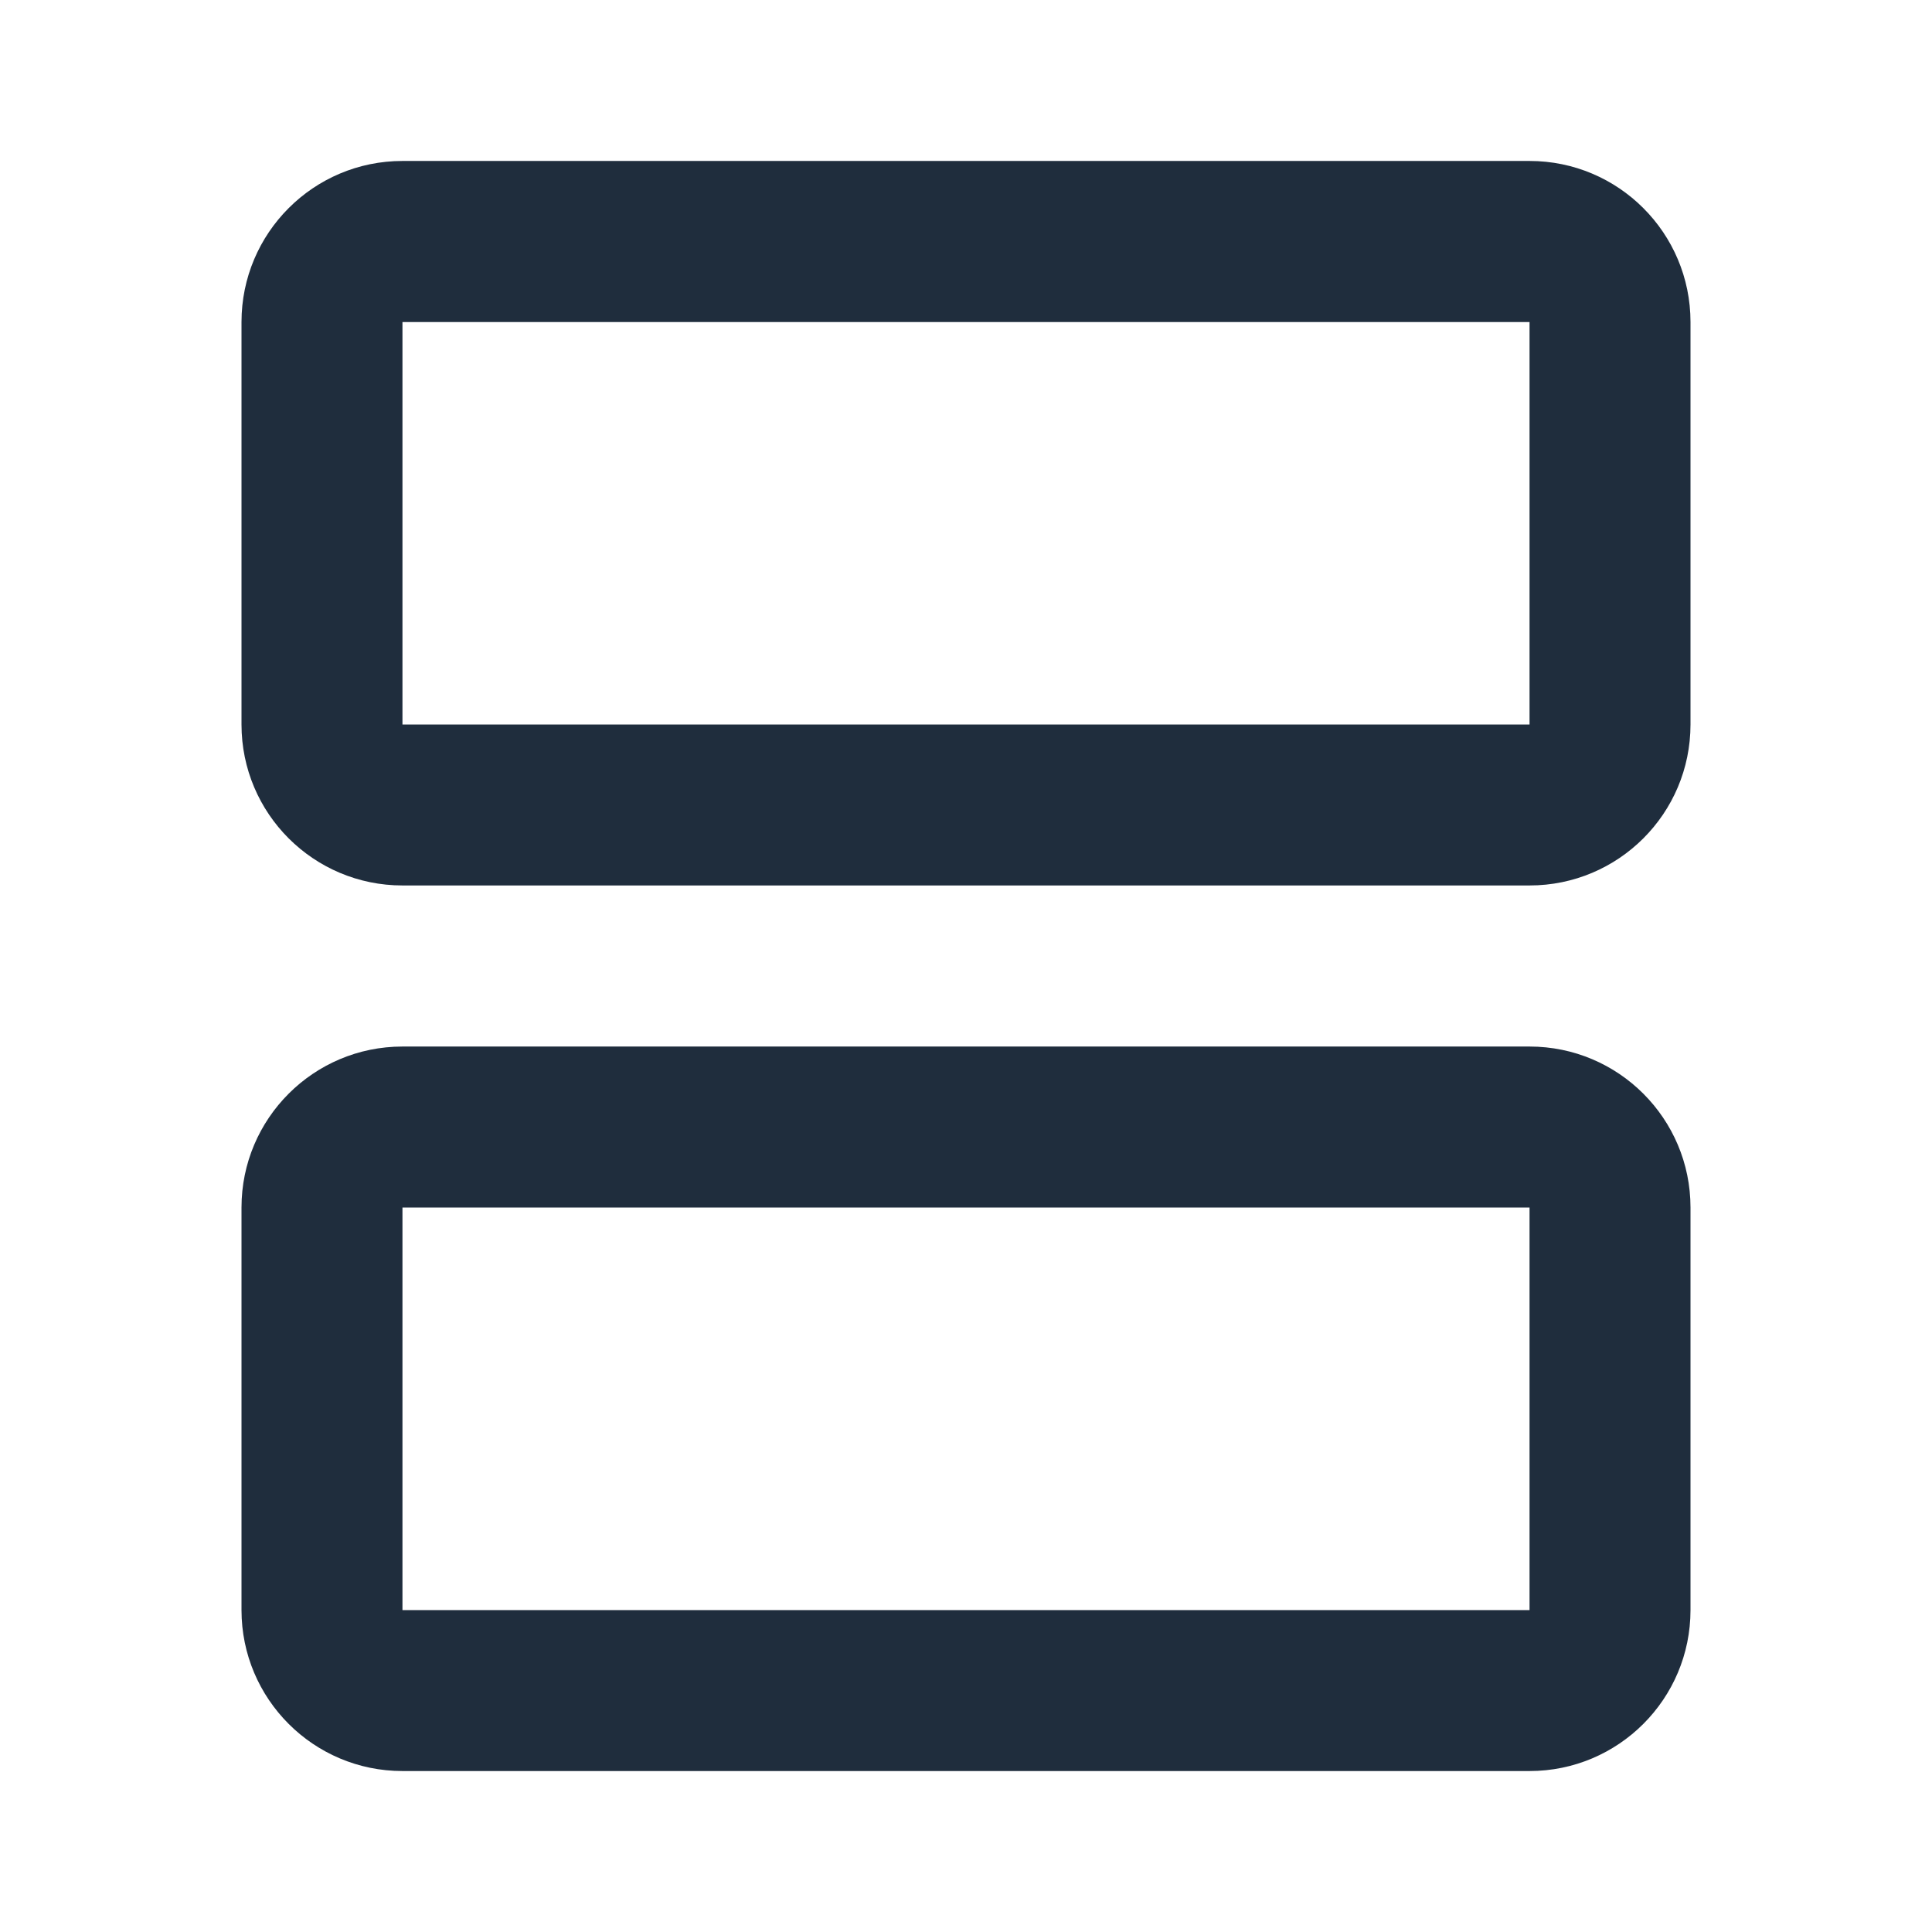 <svg width="16" height="16" viewBox="0 0 16 16" fill="none" xmlns="http://www.w3.org/2000/svg">
<path fill-rule="evenodd" clip-rule="evenodd" d="M2 2.667C2 1.93 2.597 1.333 3.333 1.333H12.667C13.403 1.333 14 1.93 14 2.667V6C14 6.737 13.403 7.333 12.667 7.333H3.333C2.597 7.333 2 6.737 2 6V2.667ZM12.667 2.667H3.333V6H12.667V2.667ZM2 10C2 9.264 2.597 8.667 3.333 8.667H12.667C13.403 8.667 14 9.264 14 10V13.334C14 14.07 13.403 14.667 12.667 14.667H3.333C2.597 14.667 2 14.07 2 13.334V10ZM12.667 10H3.333V13.334H12.667V10Z" fill="#1F2D3D"/>
</svg>
